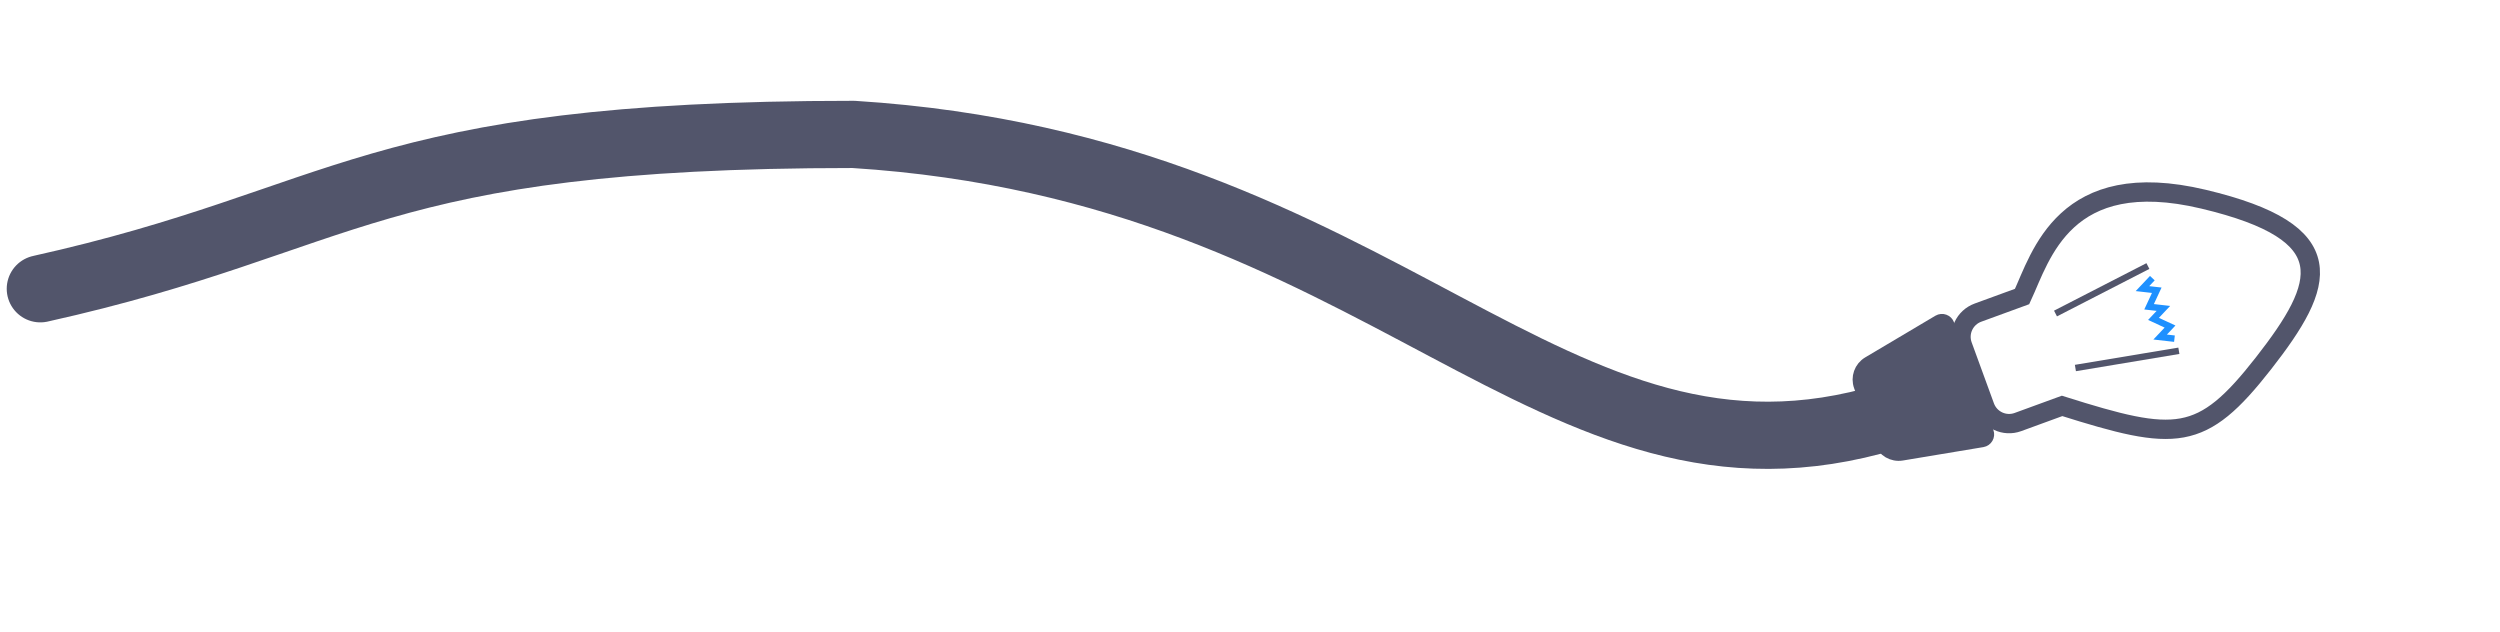 <svg width="186" height="47" viewBox="0 0 186 47" fill="none" xmlns="http://www.w3.org/2000/svg">
<path d="M3 21.485C26.04 16.361 27.438 10 63.5 10C103.397 12.512 115.3 38.612 140.5 31" stroke="#52556B" stroke-width="5" stroke-linecap="round" stroke-linejoin="round"/>
<path d="M141.498 33.789C140.815 33.903 140.148 33.514 139.911 32.864L138.401 28.732C138.163 28.082 138.422 27.355 139.018 27.001L144.237 23.903C144.495 23.75 144.829 23.869 144.932 24.151L147.857 32.154C147.96 32.437 147.781 32.743 147.485 32.792L141.498 33.789Z" fill="#52556B" stroke="#52556B" stroke-width="0.959"/>
<path d="M146.016 25.72L147.673 30.256C148.037 31.251 149.138 31.763 150.133 31.4L153.419 30.199C161.89 32.869 163.78 32.947 168.406 27.029C173.031 21.111 174.392 17.307 163.944 14.82C153.58 12.353 151.843 19.05 150.444 22.06L147.159 23.26C146.164 23.624 145.652 24.725 146.016 25.72Z" stroke="#52556B" stroke-width="1.438"/>
<g clip-path="url(#clip0)">
<path d="M154.41 27.38L162.108 26.098" stroke="#52556B" stroke-width="0.479"/>
<path d="M152.929 23.326L159.804 19.793" stroke="#52556B" stroke-width="0.479"/>
<path d="M161.779 25.197C161.363 25.149 161.13 25.123 160.714 25.076L161.45 24.296L160.22 23.725L160.956 22.945L159.891 22.824L160.463 21.594L159.398 21.473L160.134 20.694" stroke="#1E90FF" stroke-width="0.479"/>
</g>
<defs>
<clipPath id="clip0">
<rect width="28.163" height="28.163" fill="white" transform="translate(158.775 42.118) rotate(-110.073)"/>
</clipPath>
</defs>
</svg>
